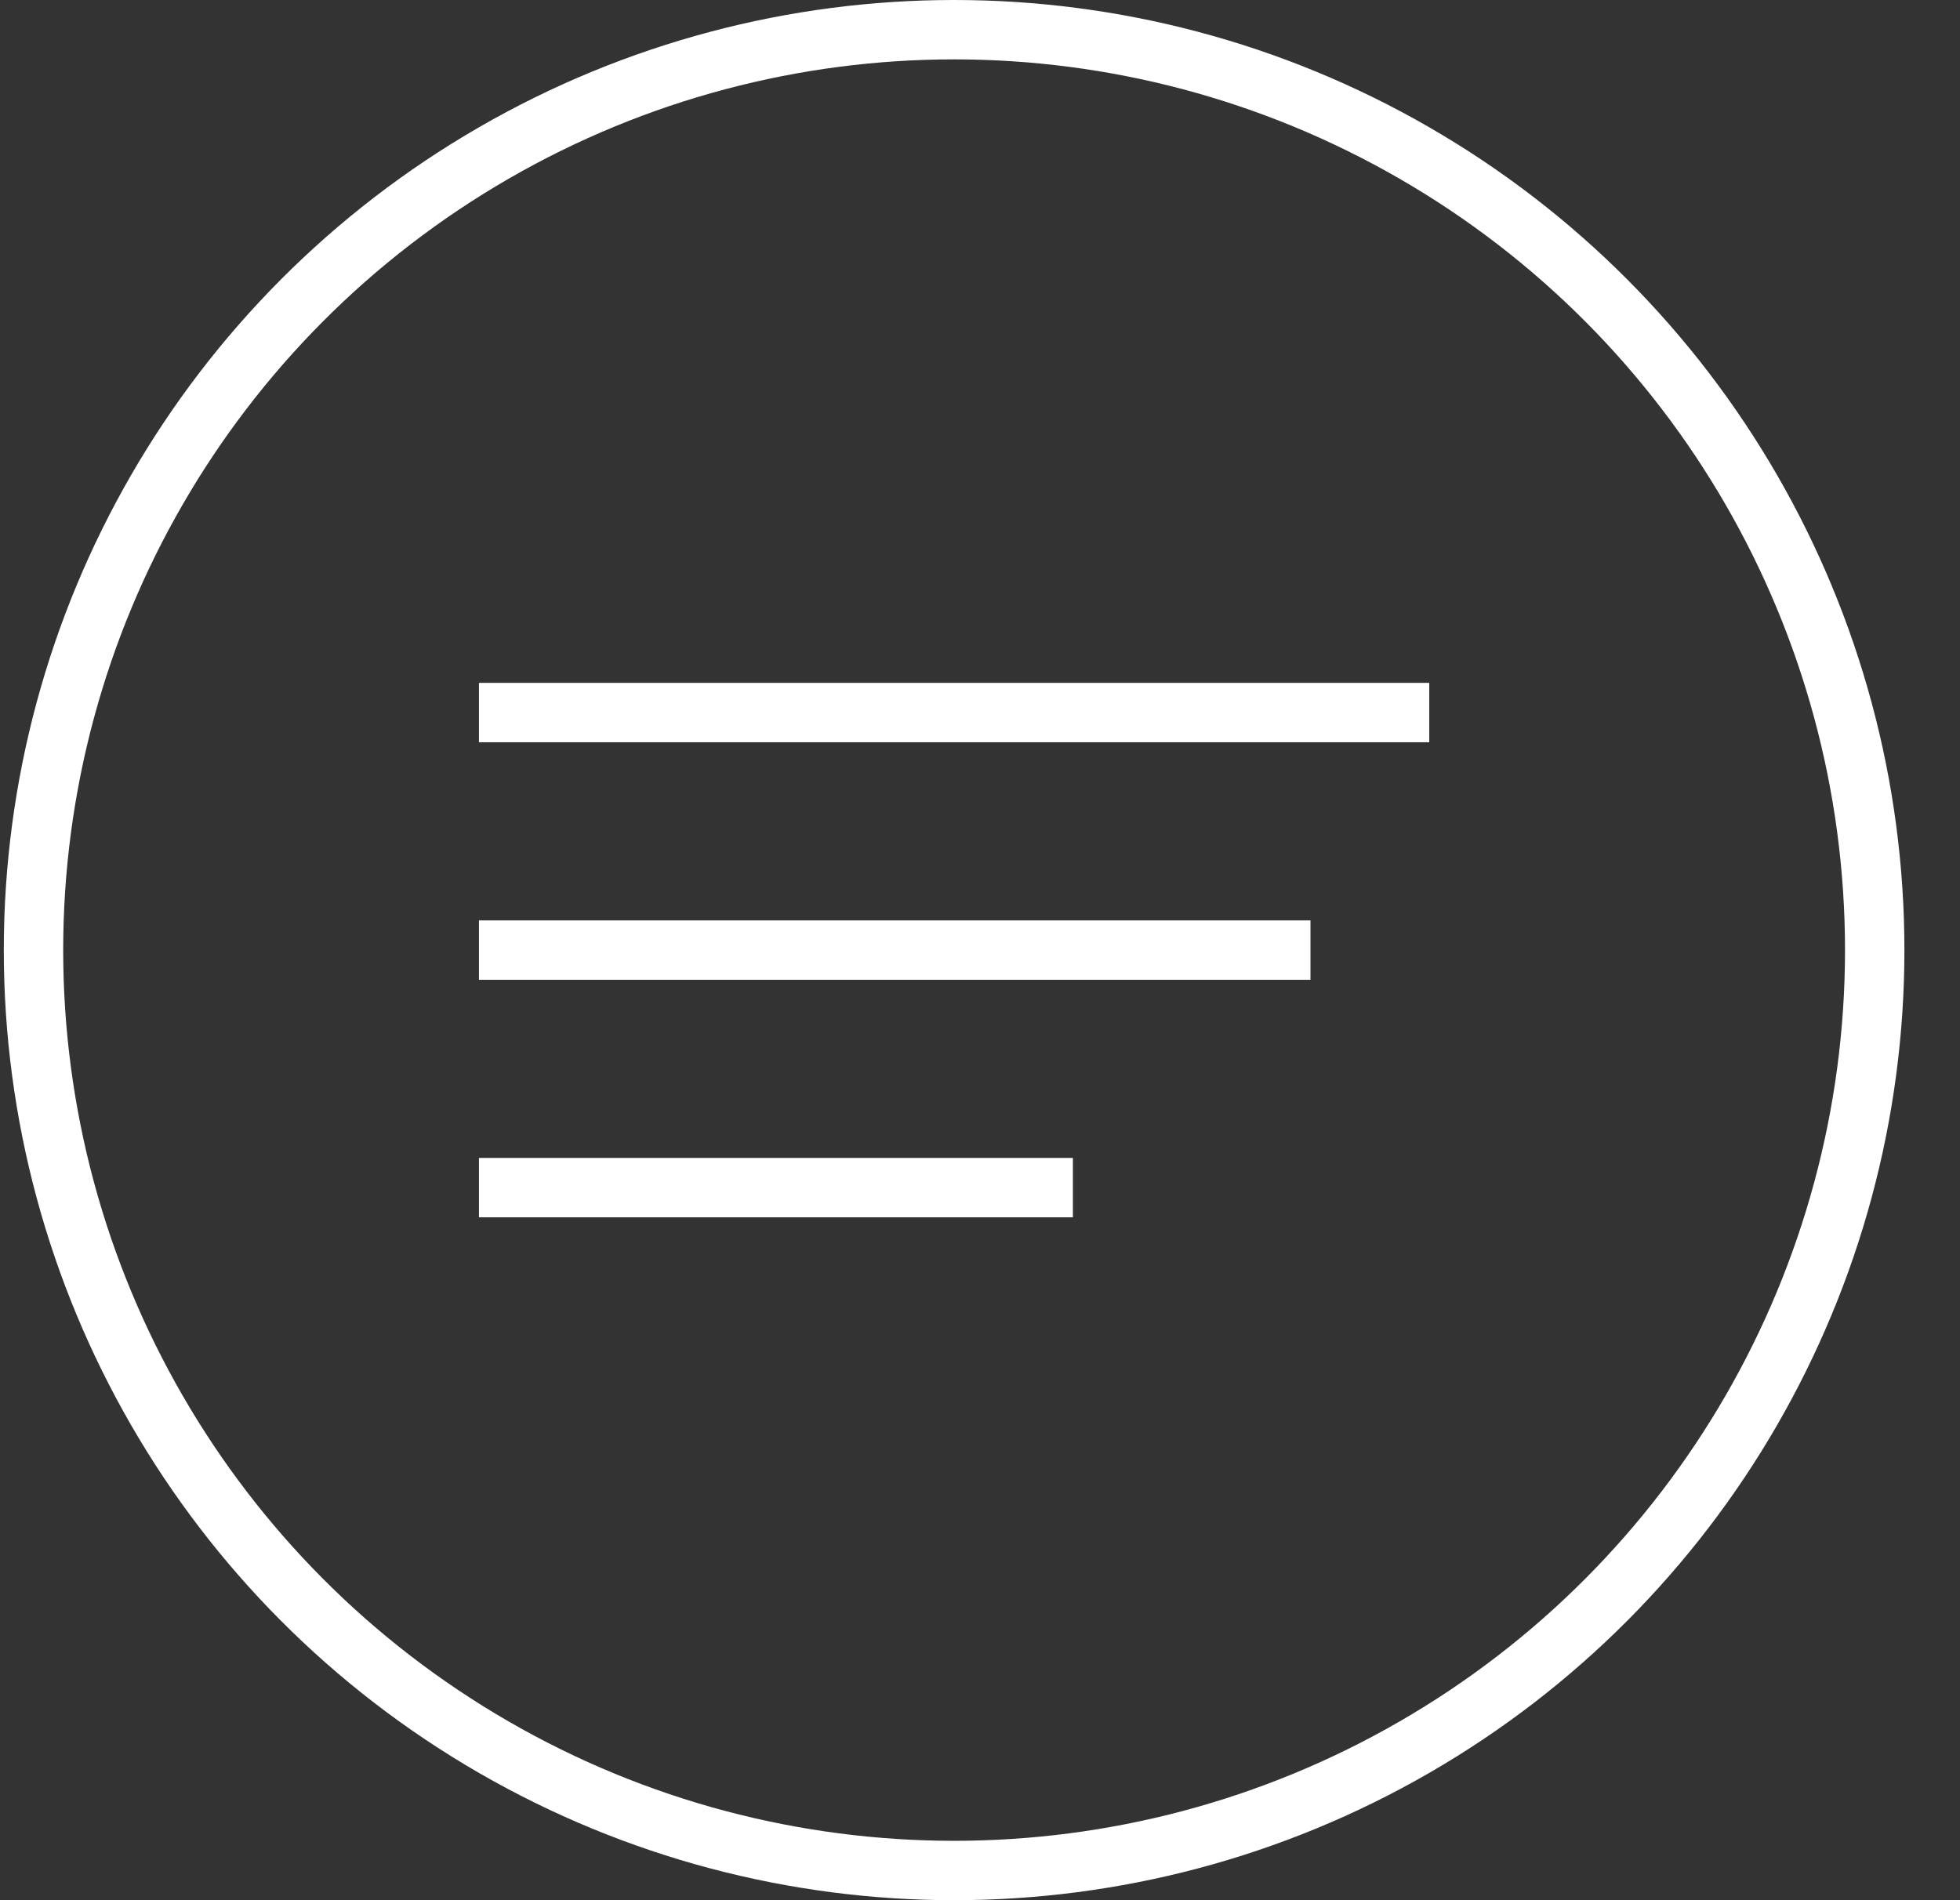 <svg width="33" height="32" viewBox="0 0 33 32" fill="none" xmlns="http://www.w3.org/2000/svg">
<rect x="0" y="0" width="33" height="32" fill="#333333" stroke="none"/>
<g id="Group 33">
<path id="Vector 2" d="M8.064 12L24.064 12" stroke="white"/>
<path id="Vector 2_2" d="M8.064 16L22.064 16" stroke="white"/>
<path id="Vector 2_3" d="M8.064 20L18.064 20" stroke="white"/>
<circle id="Ellipse 1" cx="16.064" cy="16" r="15.5" stroke="white"/>
</g>
</svg>
